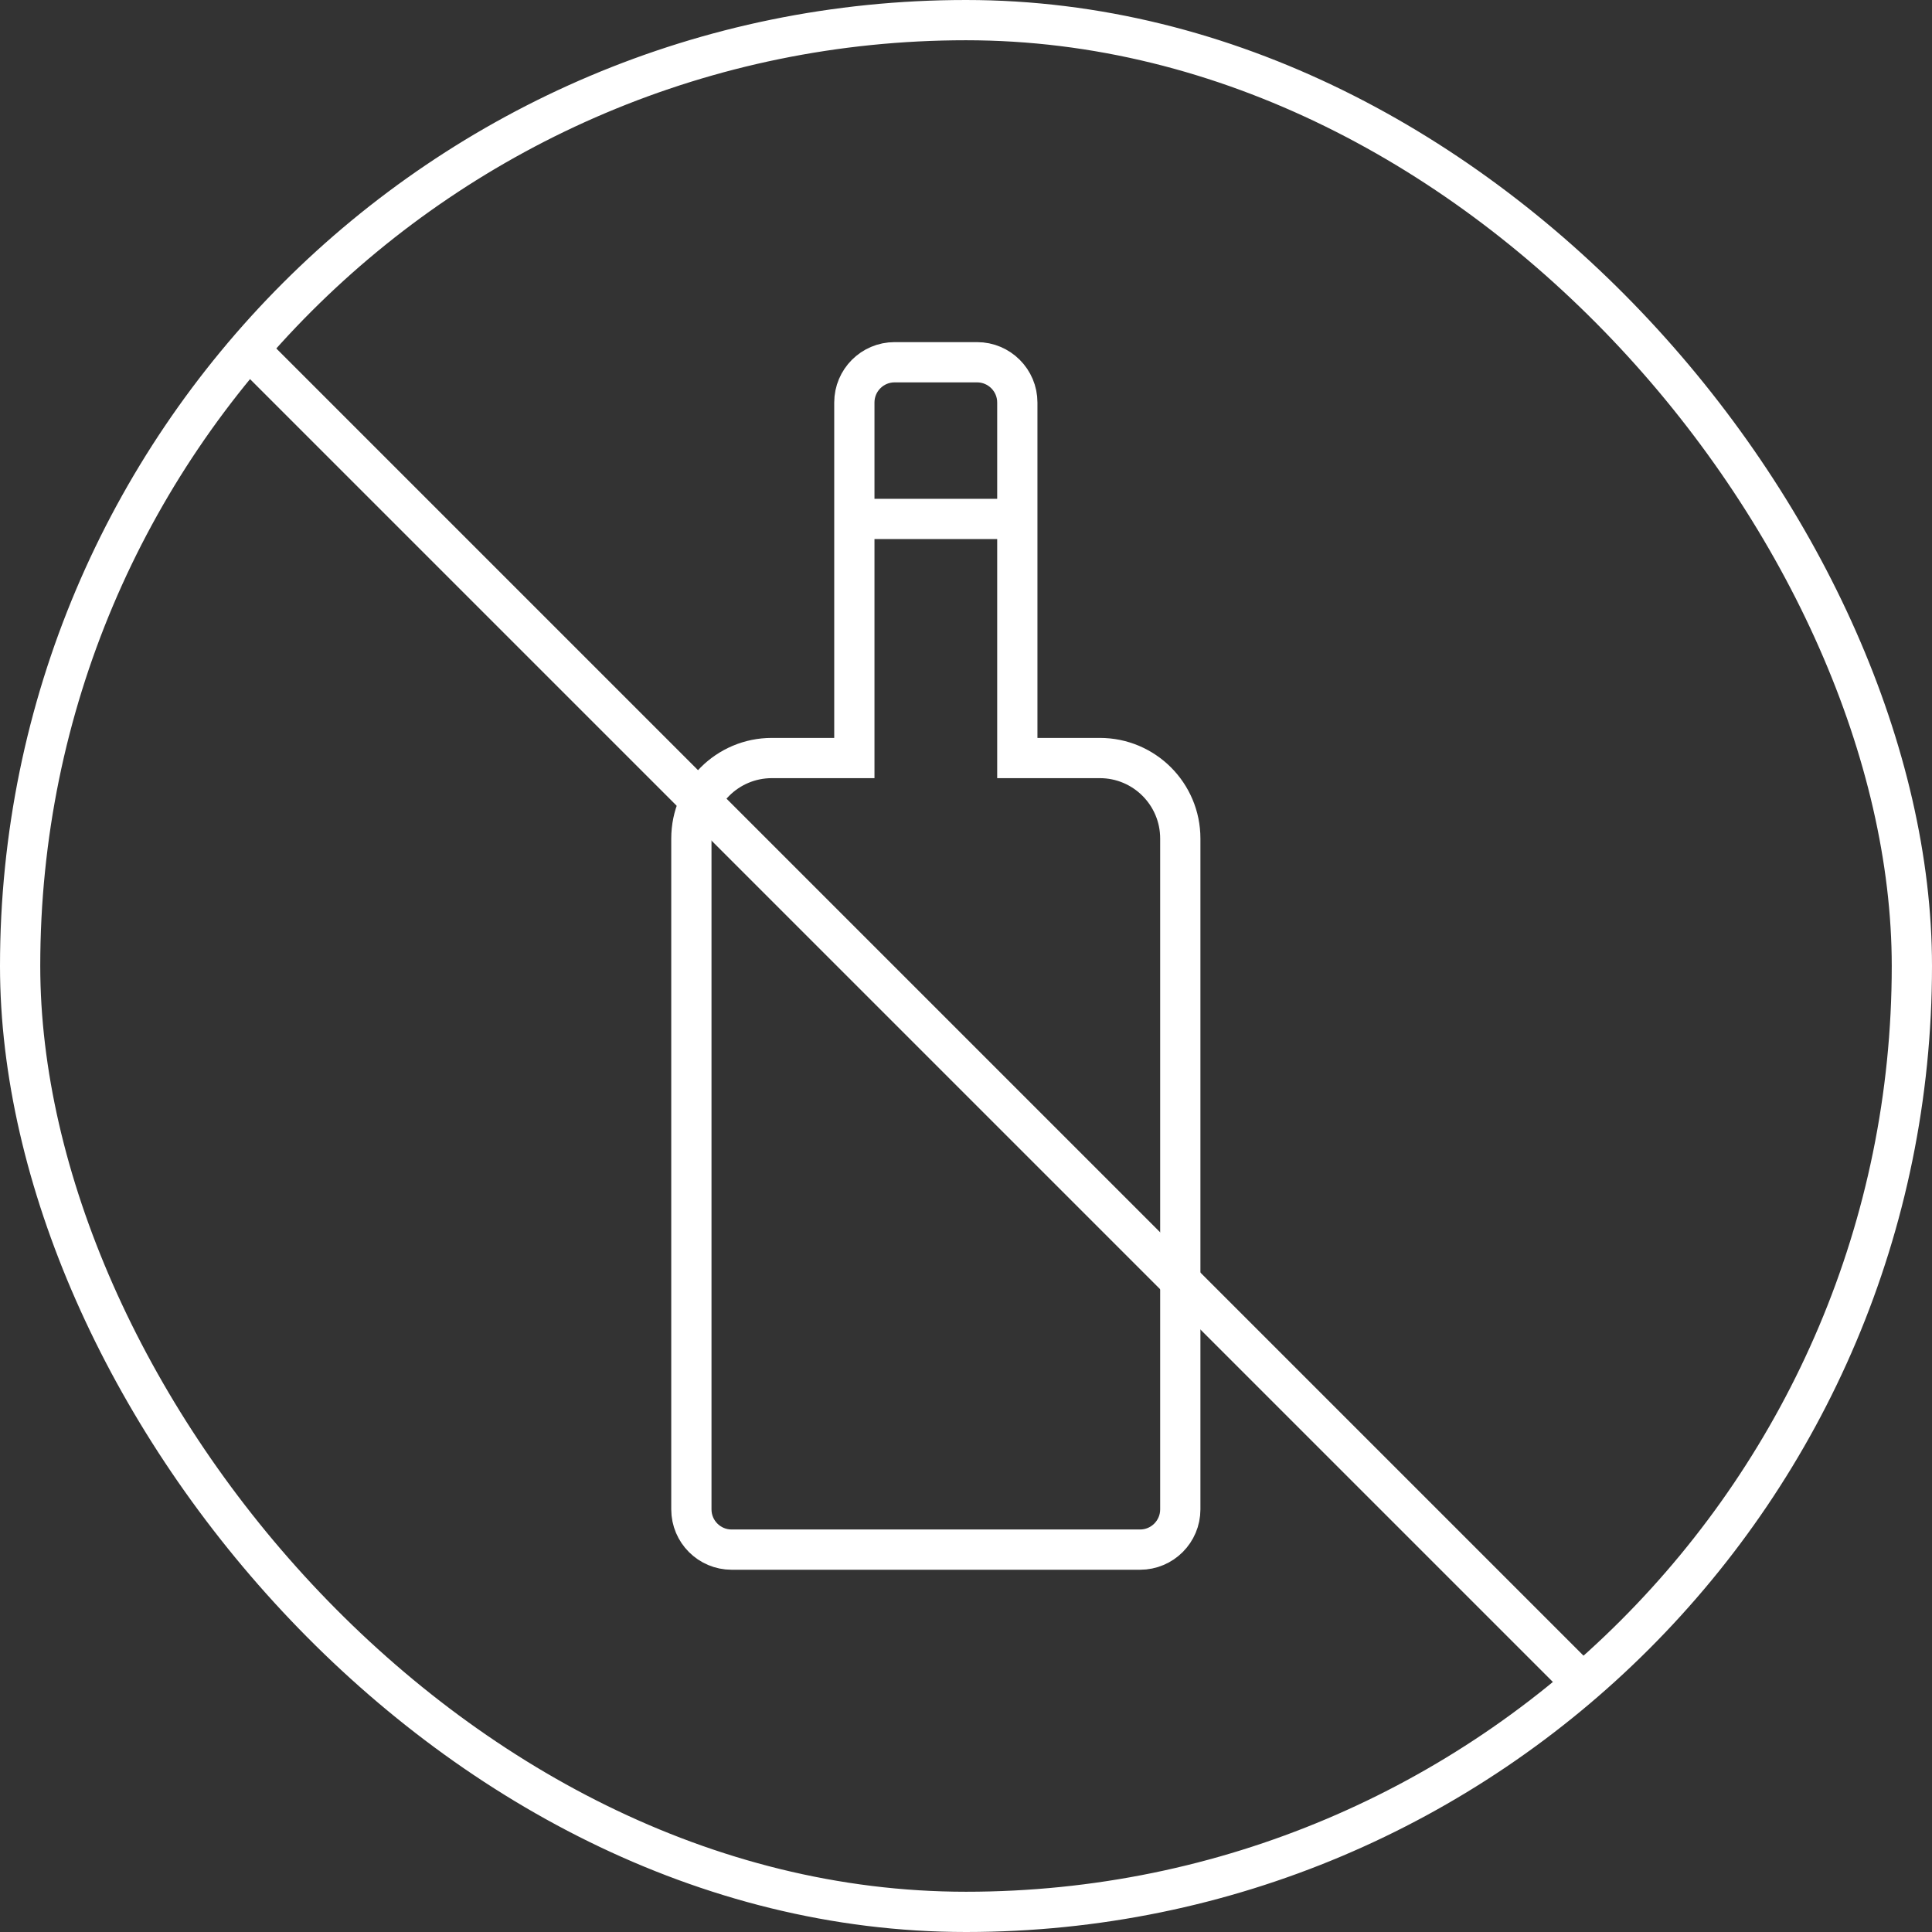 <svg xmlns="http://www.w3.org/2000/svg" width="48" viewBox="0 0 48 48" height="48" fill="none"><rect x="0" y="0" width="48" height="48" fill="#333333" stroke="none"/><g stroke="#fff"><rect y=".5" x=".5" width="47" rx="23.5" height="47"></rect><path d="m6.5 9 32.5 32.5"></path><path d="m28.324 38.5h-10.147c-.552 0-1-.448-1-1v-16.667c0-1.105.895-2 2-2h2.049v-8.833c0-.552.448-1 1-1h2.049c.552 0 1 .448 1 1v8.833h2.049c1.105 0 2 .895 2 2v16.667c0 .552-.448 1-1 1z"></path><path d="m21.226 12.893h4.049"></path></g></svg>